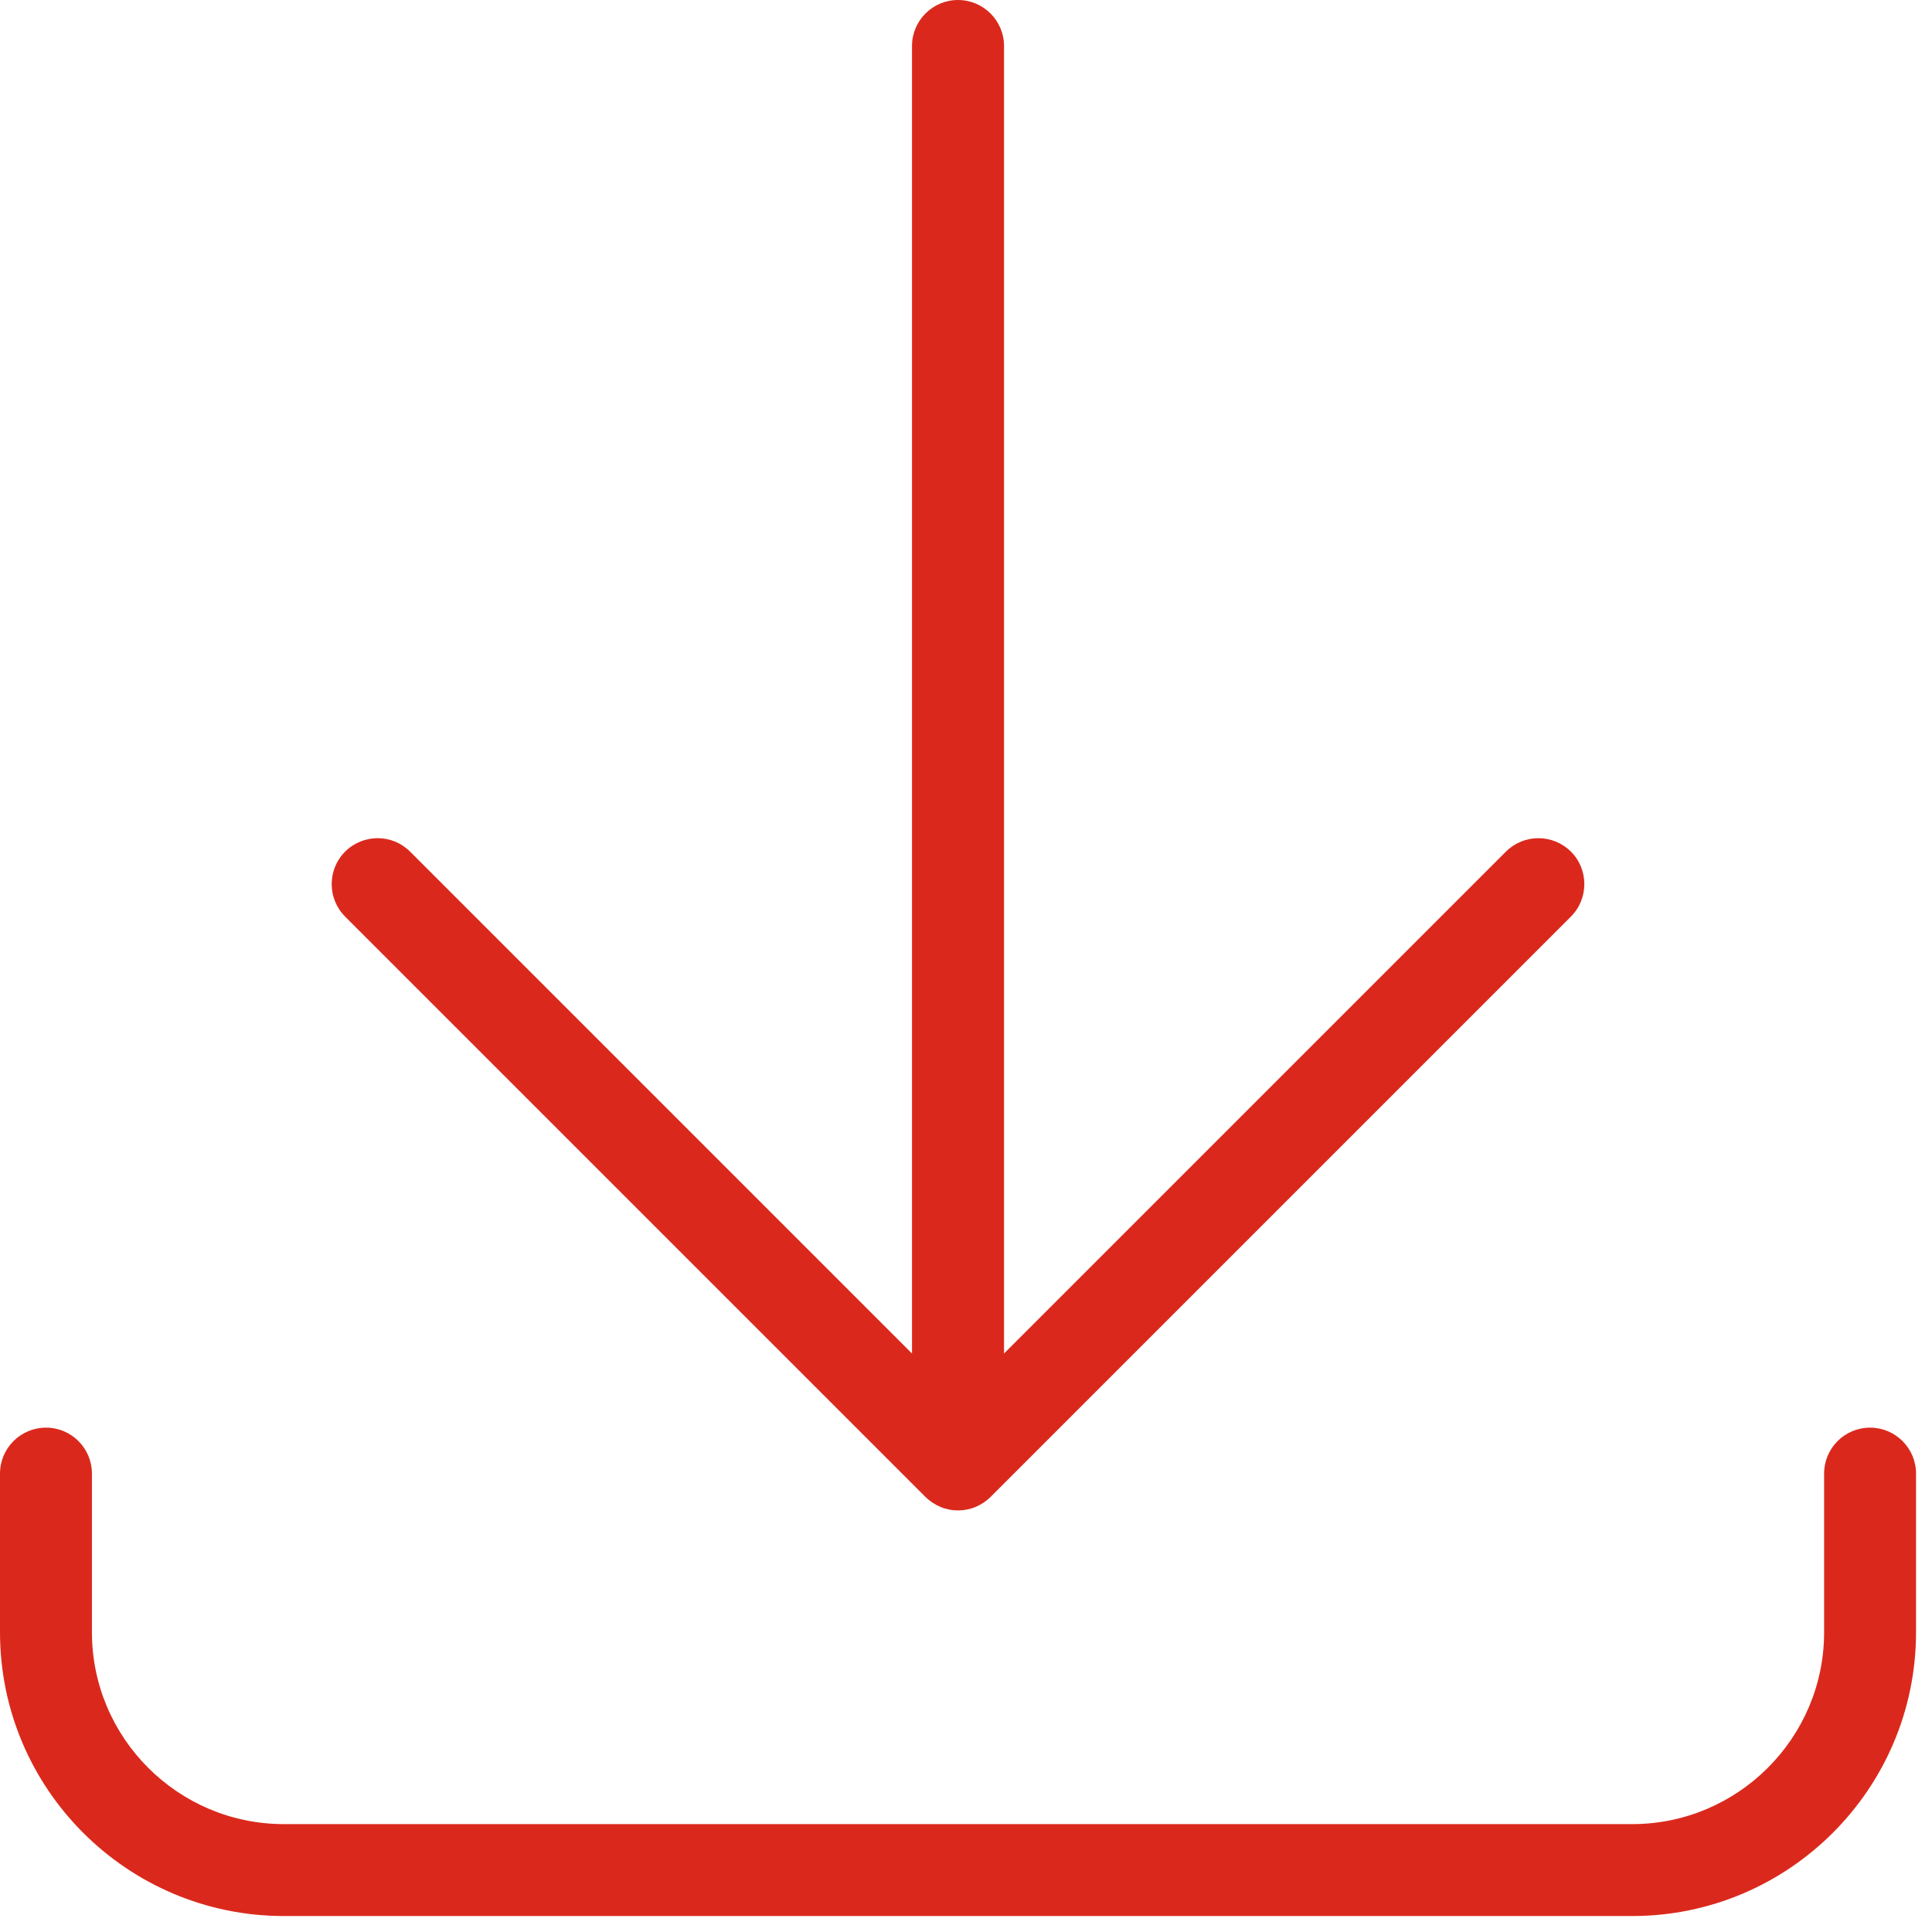<?xml version="1.0" encoding="UTF-8"?>
<svg width="19px" height="19px" viewBox="0 0 19 19" version="1.1" xmlns="http://www.w3.org/2000/svg" xmlns:xlink="http://www.w3.org/1999/xlink">
    <title>Icon/Ladda ner</title>
    <g id="Obligationer" stroke="none" stroke-width="1" fill="none" fill-rule="evenodd">
        <g id="RIH---Obligationer---Desktop" transform="translate(-1127, -423)" fill="#DA291C">
            <g id="Group" transform="translate(503, 346)">
                <g transform="translate(624, 77)" id="Icon/Ladda-ner">
                    <path d="M18.391,14.04 C18.141,14.04 17.939,14.242 17.939,14.492 L17.939,16.052 C17.939,17.092 17.092,17.939 16.051,17.939 L2.792,17.939 C1.751,17.939 0.904,17.092 0.904,16.052 L0.904,14.492 C0.904,14.242 0.702,14.04 0.452,14.04 C0.203,14.04 0,14.242 0,14.492 L0,16.052 C0,17.592 1.252,18.843 2.792,18.843 L16.051,18.843 C17.591,18.843 18.843,17.592 18.843,16.052 L18.843,14.492 C18.843,14.242 18.64,14.04 18.391,14.04" id="Fill-1"></path>
                    <path d="M9.101,14.721 C9.143,14.763 9.194,14.796 9.249,14.82 C9.304,14.843 9.363,14.854 9.421,14.854 C9.48,14.854 9.539,14.843 9.594,14.82 C9.65,14.796 9.7,14.763 9.742,14.721 L15.449,9.014 C15.625,8.838 15.625,8.551 15.449,8.375 C15.272,8.199 14.986,8.199 14.81,8.375 L9.874,13.311 L9.874,0.452 C9.874,0.203 9.671,0 9.421,0 C9.172,0 8.969,0.203 8.969,0.452 L8.969,13.311 L4.033,8.375 C3.857,8.199 3.571,8.199 3.394,8.375 C3.218,8.551 3.218,8.838 3.394,9.014 L9.101,14.721 Z" id="Fill-4"></path>
                </g>
            </g>
        </g>
    </g>
</svg>